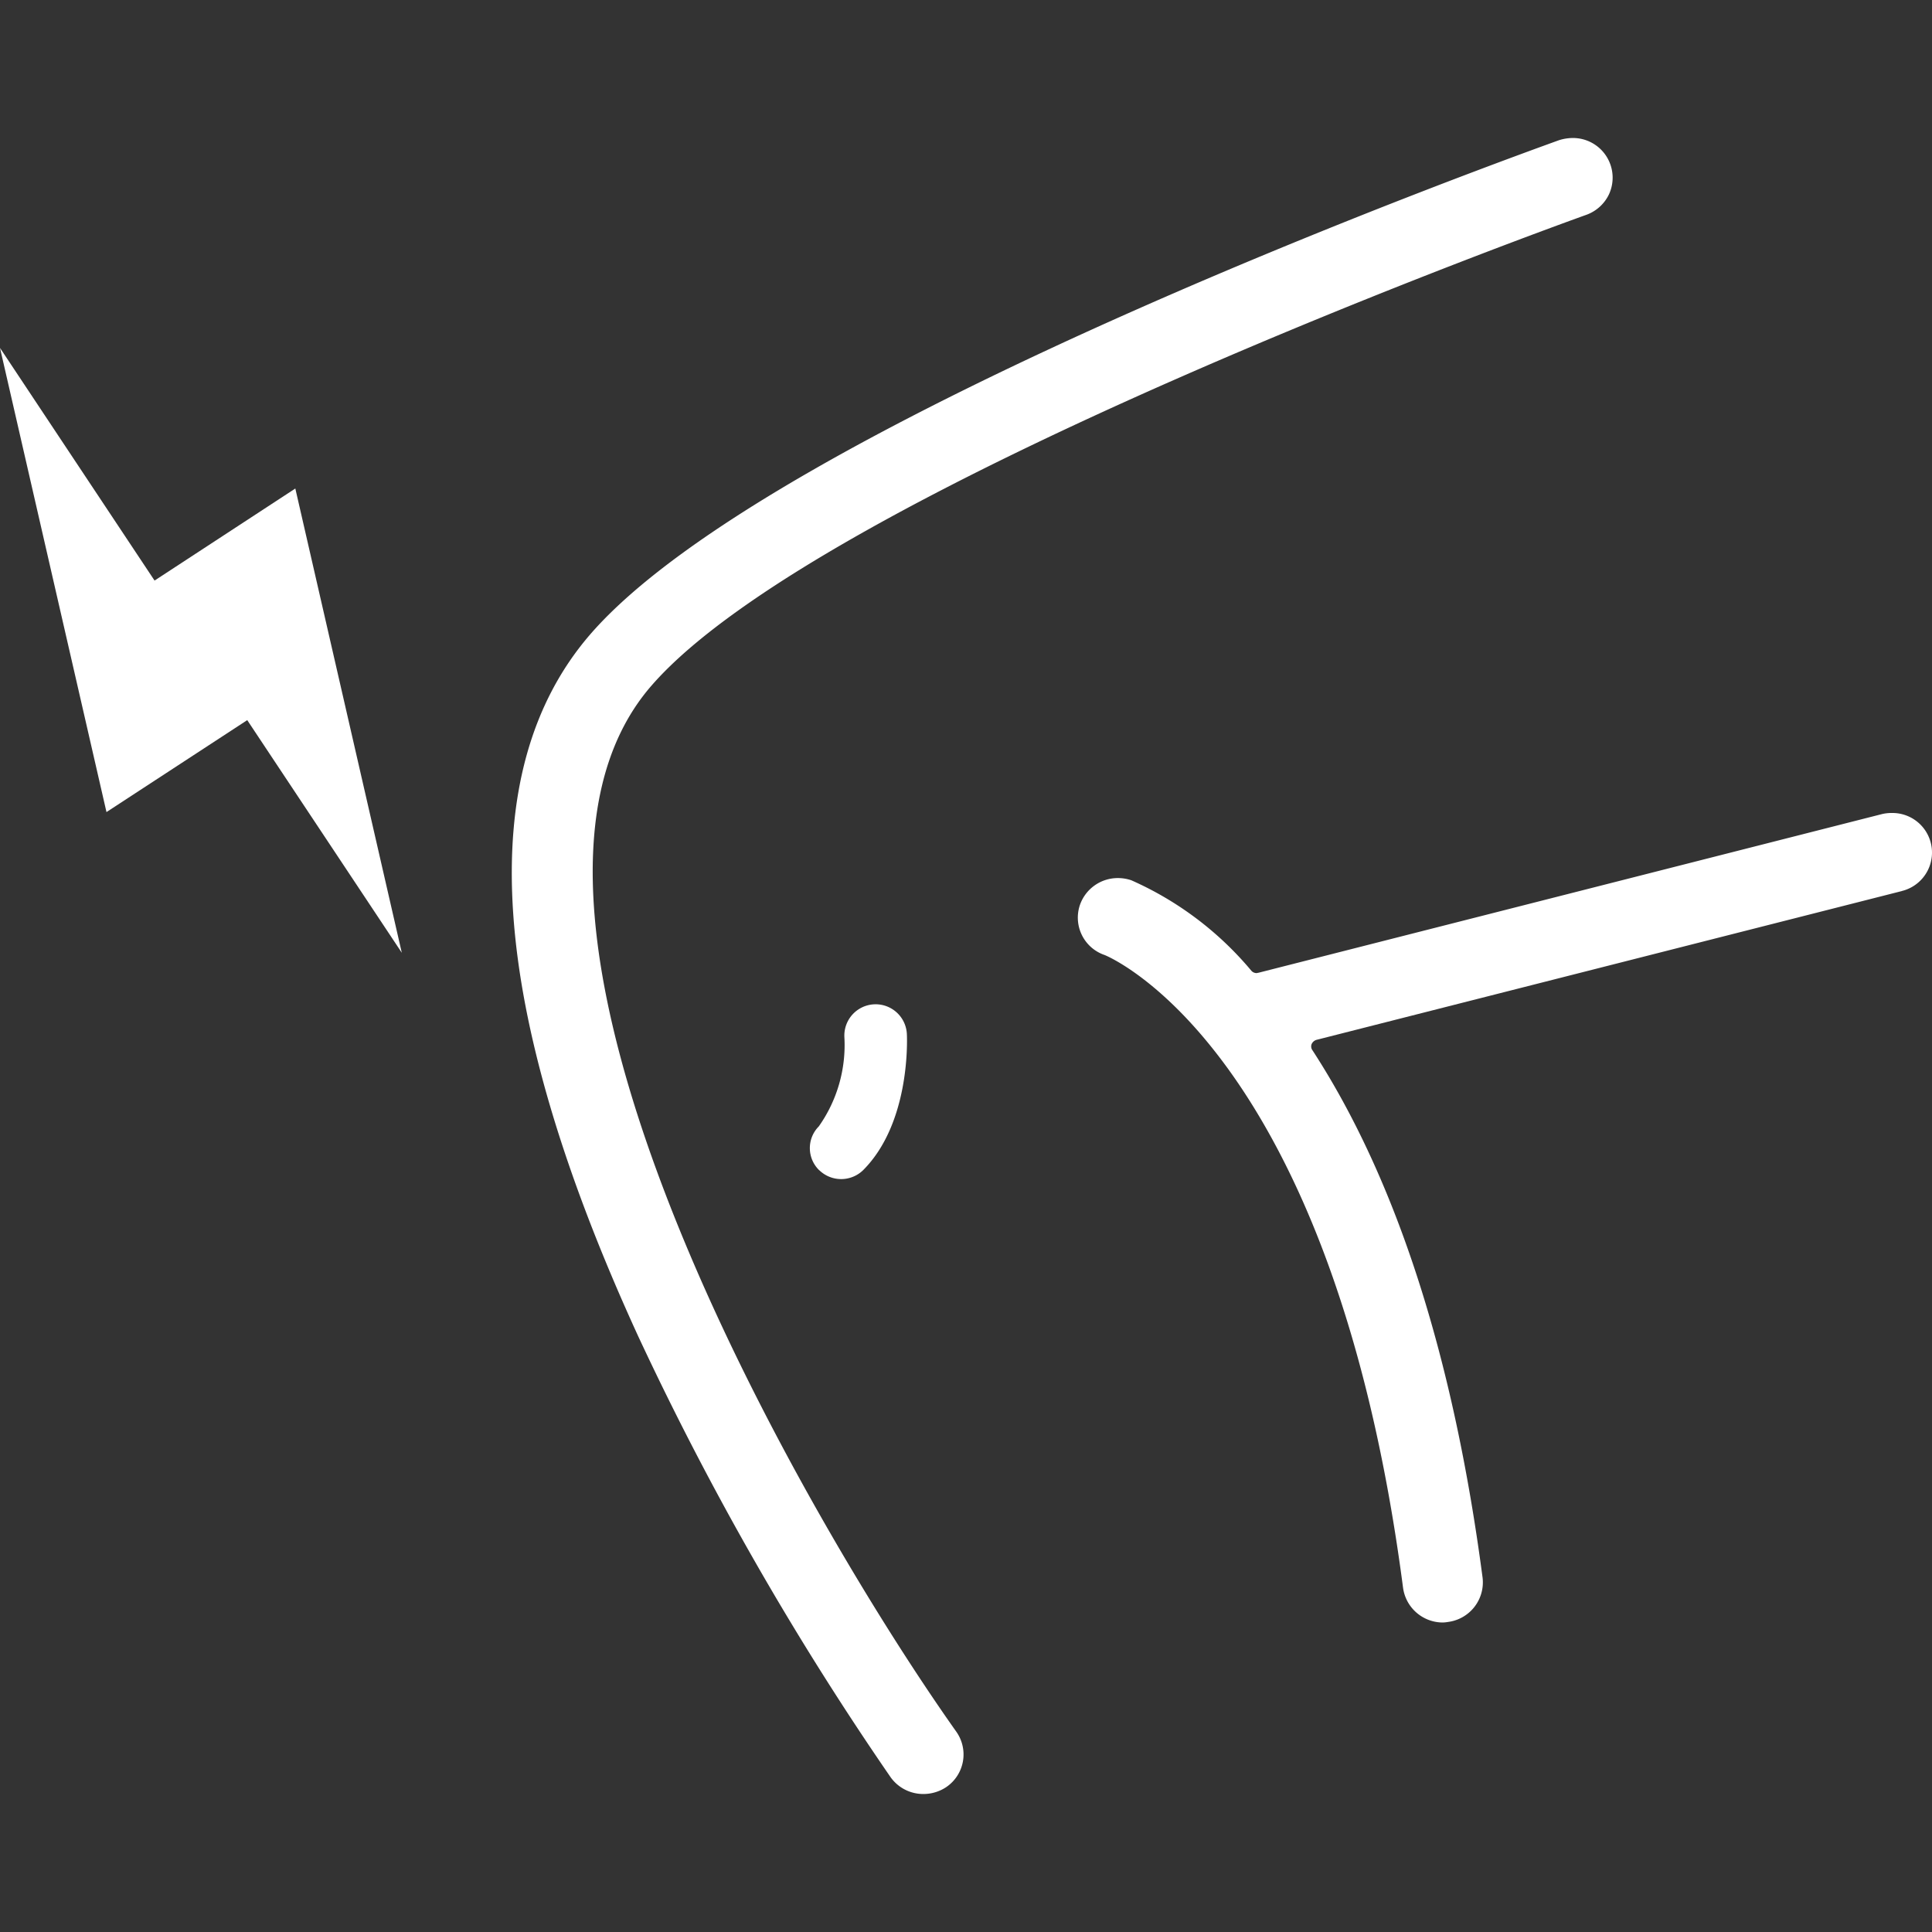 <svg xmlns="http://www.w3.org/2000/svg" width="70" height="70" viewBox="0 0 70 70"><rect x="0" y="0" width="70" height="70" fill="#333333" stroke="none"/><g transform="translate(0 5)"><rect width="70" height="70" transform="translate(0 -5)" fill="none"/><path d="M58.292,2.05a1.456,1.456,0,0,1-.823.736c-.281.1-27.689,9.911-33.881,17.075-7.115,8.229,5.57,30.129,11.06,37.881a1.429,1.429,0,0,1-.352,2,1.49,1.49,0,0,1-.833.258,1.452,1.452,0,0,1-1.194-.607,110.426,110.426,0,0,1-9.142-15.97c-5.46-11.9-6.042-20.458-1.747-25.433C28.074,10.249,55.331.5,56.485.08A1.693,1.693,0,0,1,56.977,0a1.438,1.438,0,0,1,1.315,2.05" fill="#fff"/><path d="M68.91,27.284,47.694,32.677a.281.281,0,0,0-.17.149.235.235,0,0,0,.03.229c3.041,4.677,5.108,11.1,6.162,19.1a1.447,1.447,0,0,1-1.255,1.612,1.223,1.223,0,0,1-.19.019,1.454,1.454,0,0,1-1.435-1.253C48.276,32.946,40.107,29.632,40.017,29.6a1.43,1.43,0,0,1-.883-1.83,1.453,1.453,0,0,1,1.375-.956,1.516,1.516,0,0,1,.481.08,11.992,11.992,0,0,1,4.346,3.274.249.249,0,0,0,.191.089c.02,0,.04-.01.06-.01l22.6-5.751a1.488,1.488,0,0,1,.362-.04,1.434,1.434,0,0,1,.361,2.826" fill="#fff"/><path d="M29.685,37.4a1.14,1.14,0,0,0,1.6-.015c1.659-1.677,1.587-4.584,1.573-4.91a1.133,1.133,0,0,0-2.265.091,5.107,5.107,0,0,1-.926,3.245,1.116,1.116,0,0,0,.015,1.589" fill="#fff"/><path d="M10.7,12.7,5.6,16.035,0,7.606,3.858,24.423l5.1-3.331,5.6,8.429Z" fill="#fff"/></g></svg>